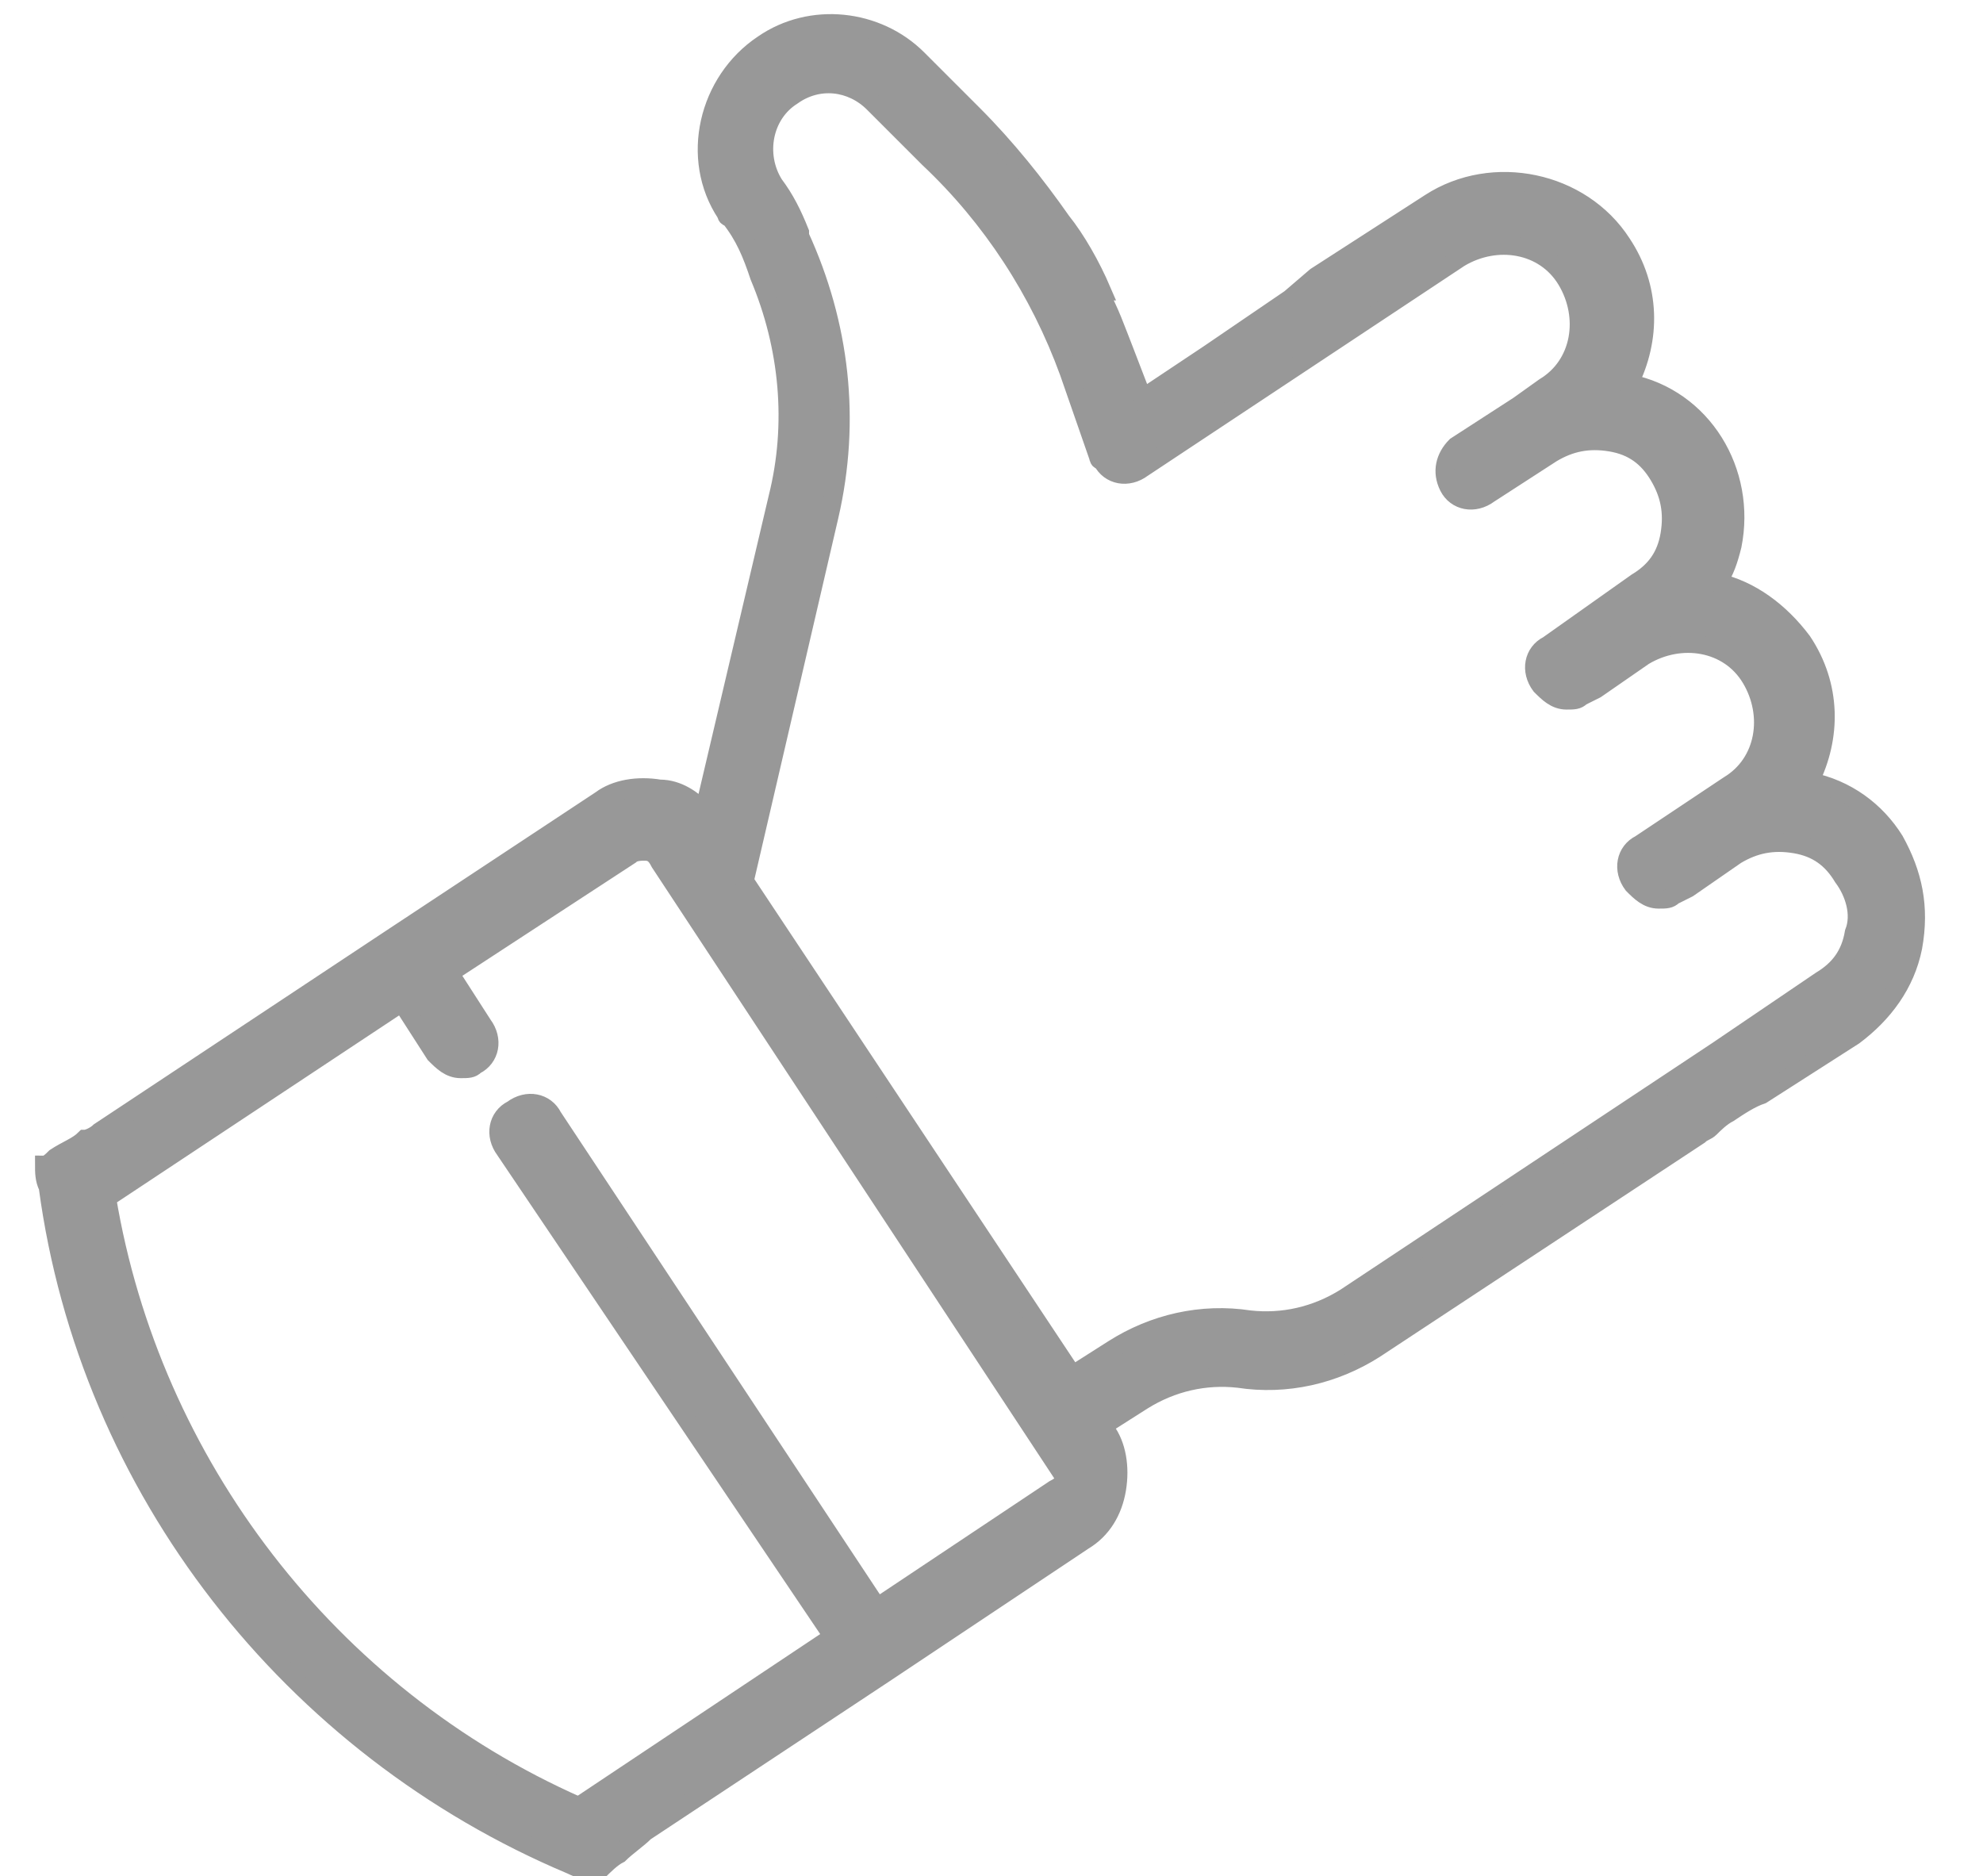 <?xml version="1.0" encoding="utf-8"?>
<!-- Generator: Adobe Illustrator 27.8.1, SVG Export Plug-In . SVG Version: 6.00 Build 0)  -->
<svg version="1.0" id="Layer_1" xmlns="http://www.w3.org/2000/svg" xmlns:xlink="http://www.w3.org/1999/xlink" x="0px" y="0px"
	 width="53.8px" height="50.9px" viewBox="0 0 53.8 50.9" enable-background="new 0 0 53.8 50.9" xml:space="preserve">
<g>
	<g>
	</g>
</g>
<g>
	<polygon fill="#989898" points="35,8.1 35.6,7.7 35,8.1 	"/>
	<path fill="#989898" stroke="#989898" stroke-width="0.5" stroke-miterlimit="10" d="M51.4,22.8c-0.5-0.8-1.3-1.4-2.3-1.6
		c0.6-1.2,0.6-2.6-0.2-3.8c-0.6-0.8-1.4-1.4-2.3-1.6c0.2-0.3,0.3-0.6,0.4-1c0.2-1,0-2-0.5-2.8c-0.5-0.8-1.3-1.4-2.3-1.6
		c0.6-1.2,0.6-2.6-0.2-3.8c-1.1-1.7-3.5-2.2-5.2-1.1l-3.1,2l0,0l0,0L35,8.1l0,0l-2.2,1.5L31,10.8l-0.5-1.3c-0.2-0.5-0.4-1.1-0.7-1.6
		c0,0,0,0,0.1,0c-0.3-0.7-0.7-1.4-1.1-1.9c0,0,0,0,0,0c-0.7-1-1.5-2-2.4-2.9l-1.5-1.5c-1.1-1.1-2.9-1.3-4.2-0.4c-1.5,1-2,3.1-1,4.6
		c0,0,0,0.1,0.1,0.1c0.4,0.5,0.6,1,0.8,1.6c0,0,0,0,0,0c0.8,1.9,1,4,0.5,6l-2,8.5c-0.3-0.3-0.7-0.6-1.2-0.6c-0.6-0.1-1.2,0-1.6,0.3
		l-5.6,3.7c0,0,0,0,0,0c0,0,0,0,0,0l-8,5.3v0c-0.1,0.1-0.3,0.2-0.4,0.2c-0.2,0.2-0.5,0.3-0.8,0.5c-0.1,0.1-0.2,0.2-0.3,0.2
		c0,0.2,0,0.4,0.1,0.6c1.1,8.2,6.6,15.2,14.2,18.4c0.2,0.1,0.5,0.2,0.7,0.2l0,0c0.2-0.2,0.4-0.4,0.6-0.5c0.2-0.2,0.5-0.4,0.7-0.6
		c0,0,0,0,0,0c0,0,0,0,0,0l6.5-4.3c0,0,0,0,0,0c0,0,0,0,0,0l5.4-3.6h0c0.5-0.3,0.8-0.8,0.9-1.4c0.1-0.6,0-1.2-0.3-1.6l-0.1-0.1
		l1.1-0.7c0.8-0.5,1.7-0.7,2.6-0.6c1.3,0.2,2.6-0.1,3.7-0.8l8.8-5.8c0,0,0,0,0,0c0,0,0,0,0,0c0.1-0.1,0.2-0.1,0.3-0.2
		c0.1-0.1,0.3-0.3,0.5-0.4c0,0,0,0,0,0c0.3-0.2,0.6-0.4,0.9-0.5l0,0c0,0,0,0,0,0l2.5-1.6c0.8-0.6,1.4-1.4,1.6-2.4
		C52.1,24.6,51.9,23.7,51.4,22.8z M28.9,40c0,0.2-0.1,0.3-0.3,0.4h0l-4.8,3.2L15,30.3c-0.2-0.4-0.7-0.5-1.1-0.2
		c-0.4,0.2-0.5,0.7-0.2,1.1l8.9,13.2L15.7,49C8.9,46,4.1,39.7,2.9,32.5l8-5.3l0.9,1.4c0.2,0.2,0.4,0.4,0.7,0.4c0.2,0,0.3,0,0.4-0.1
		c0.4-0.2,0.5-0.7,0.2-1.1l-0.9-1.4l4.9-3.2c0.1-0.1,0.3-0.1,0.4-0.1c0.2,0,0.3,0.1,0.4,0.3l10.8,16.4C28.9,39.7,29,39.9,28.9,40z
		 M50.3,25.3c-0.1,0.6-0.4,1-0.9,1.3l-2.8,1.9c0,0,0,0,0,0l-10.1,6.7c-0.8,0.5-1.7,0.7-2.6,0.6c-1.3-0.2-2.6,0.1-3.7,0.8l-1.1,0.7
		l-8.9-13.4l2.3-9.9c0.6-2.6,0.3-5.2-0.8-7.6c0,0,0,0,0-0.1C21.5,5.8,21.3,5.4,21,5c-0.5-0.8-0.3-1.9,0.5-2.4
		c0.7-0.5,1.6-0.4,2.2,0.2l1.5,1.5c1.7,1.6,3,3.6,3.8,5.8l0.8,2.3c0,0,0,0,0,0c0,0,0,0,0,0c0,0,0,0,0,0c0,0,0,0.1,0.1,0.1
		c0.2,0.4,0.7,0.5,1.1,0.2L39.6,7c1-0.6,2.3-0.4,2.9,0.6c0.6,1,0.4,2.3-0.6,2.9L41.2,11c0,0,0,0,0,0l-1.7,1.1c0,0,0,0,0,0
		c0,0,0,0,0,0c-0.3,0.3-0.4,0.7-0.2,1.1c0.2,0.4,0.7,0.5,1.1,0.2l1.7-1.1c0.5-0.3,1-0.4,1.6-0.3c0.6,0.1,1,0.4,1.3,0.9
		c0.3,0.5,0.4,1,0.3,1.6c-0.1,0.6-0.4,1-0.9,1.3L42,17.5c-0.4,0.2-0.5,0.7-0.2,1.1c0.2,0.2,0.4,0.4,0.7,0.4c0.2,0,0.3,0,0.4-0.1
		l0.4-0.2l1.3-0.9c1-0.6,2.3-0.4,2.9,0.6c0.6,1,0.4,2.3-0.6,2.9l-1.2,0.8c0,0,0,0,0,0l-1.2,0.8c-0.4,0.2-0.5,0.7-0.2,1.1
		c0.2,0.2,0.4,0.4,0.7,0.4c0.2,0,0.3,0,0.4-0.1l0.4-0.2c0,0,0,0,0,0l1.3-0.9c0.5-0.3,1-0.4,1.6-0.3c0.6,0.1,1,0.4,1.3,0.9
		C50.3,24.2,50.5,24.8,50.3,25.3z"/>
	<polygon fill="#989898" points="35.7,7.7 35.7,7.7 35.6,7.7 	"/>
</g>
</svg>
